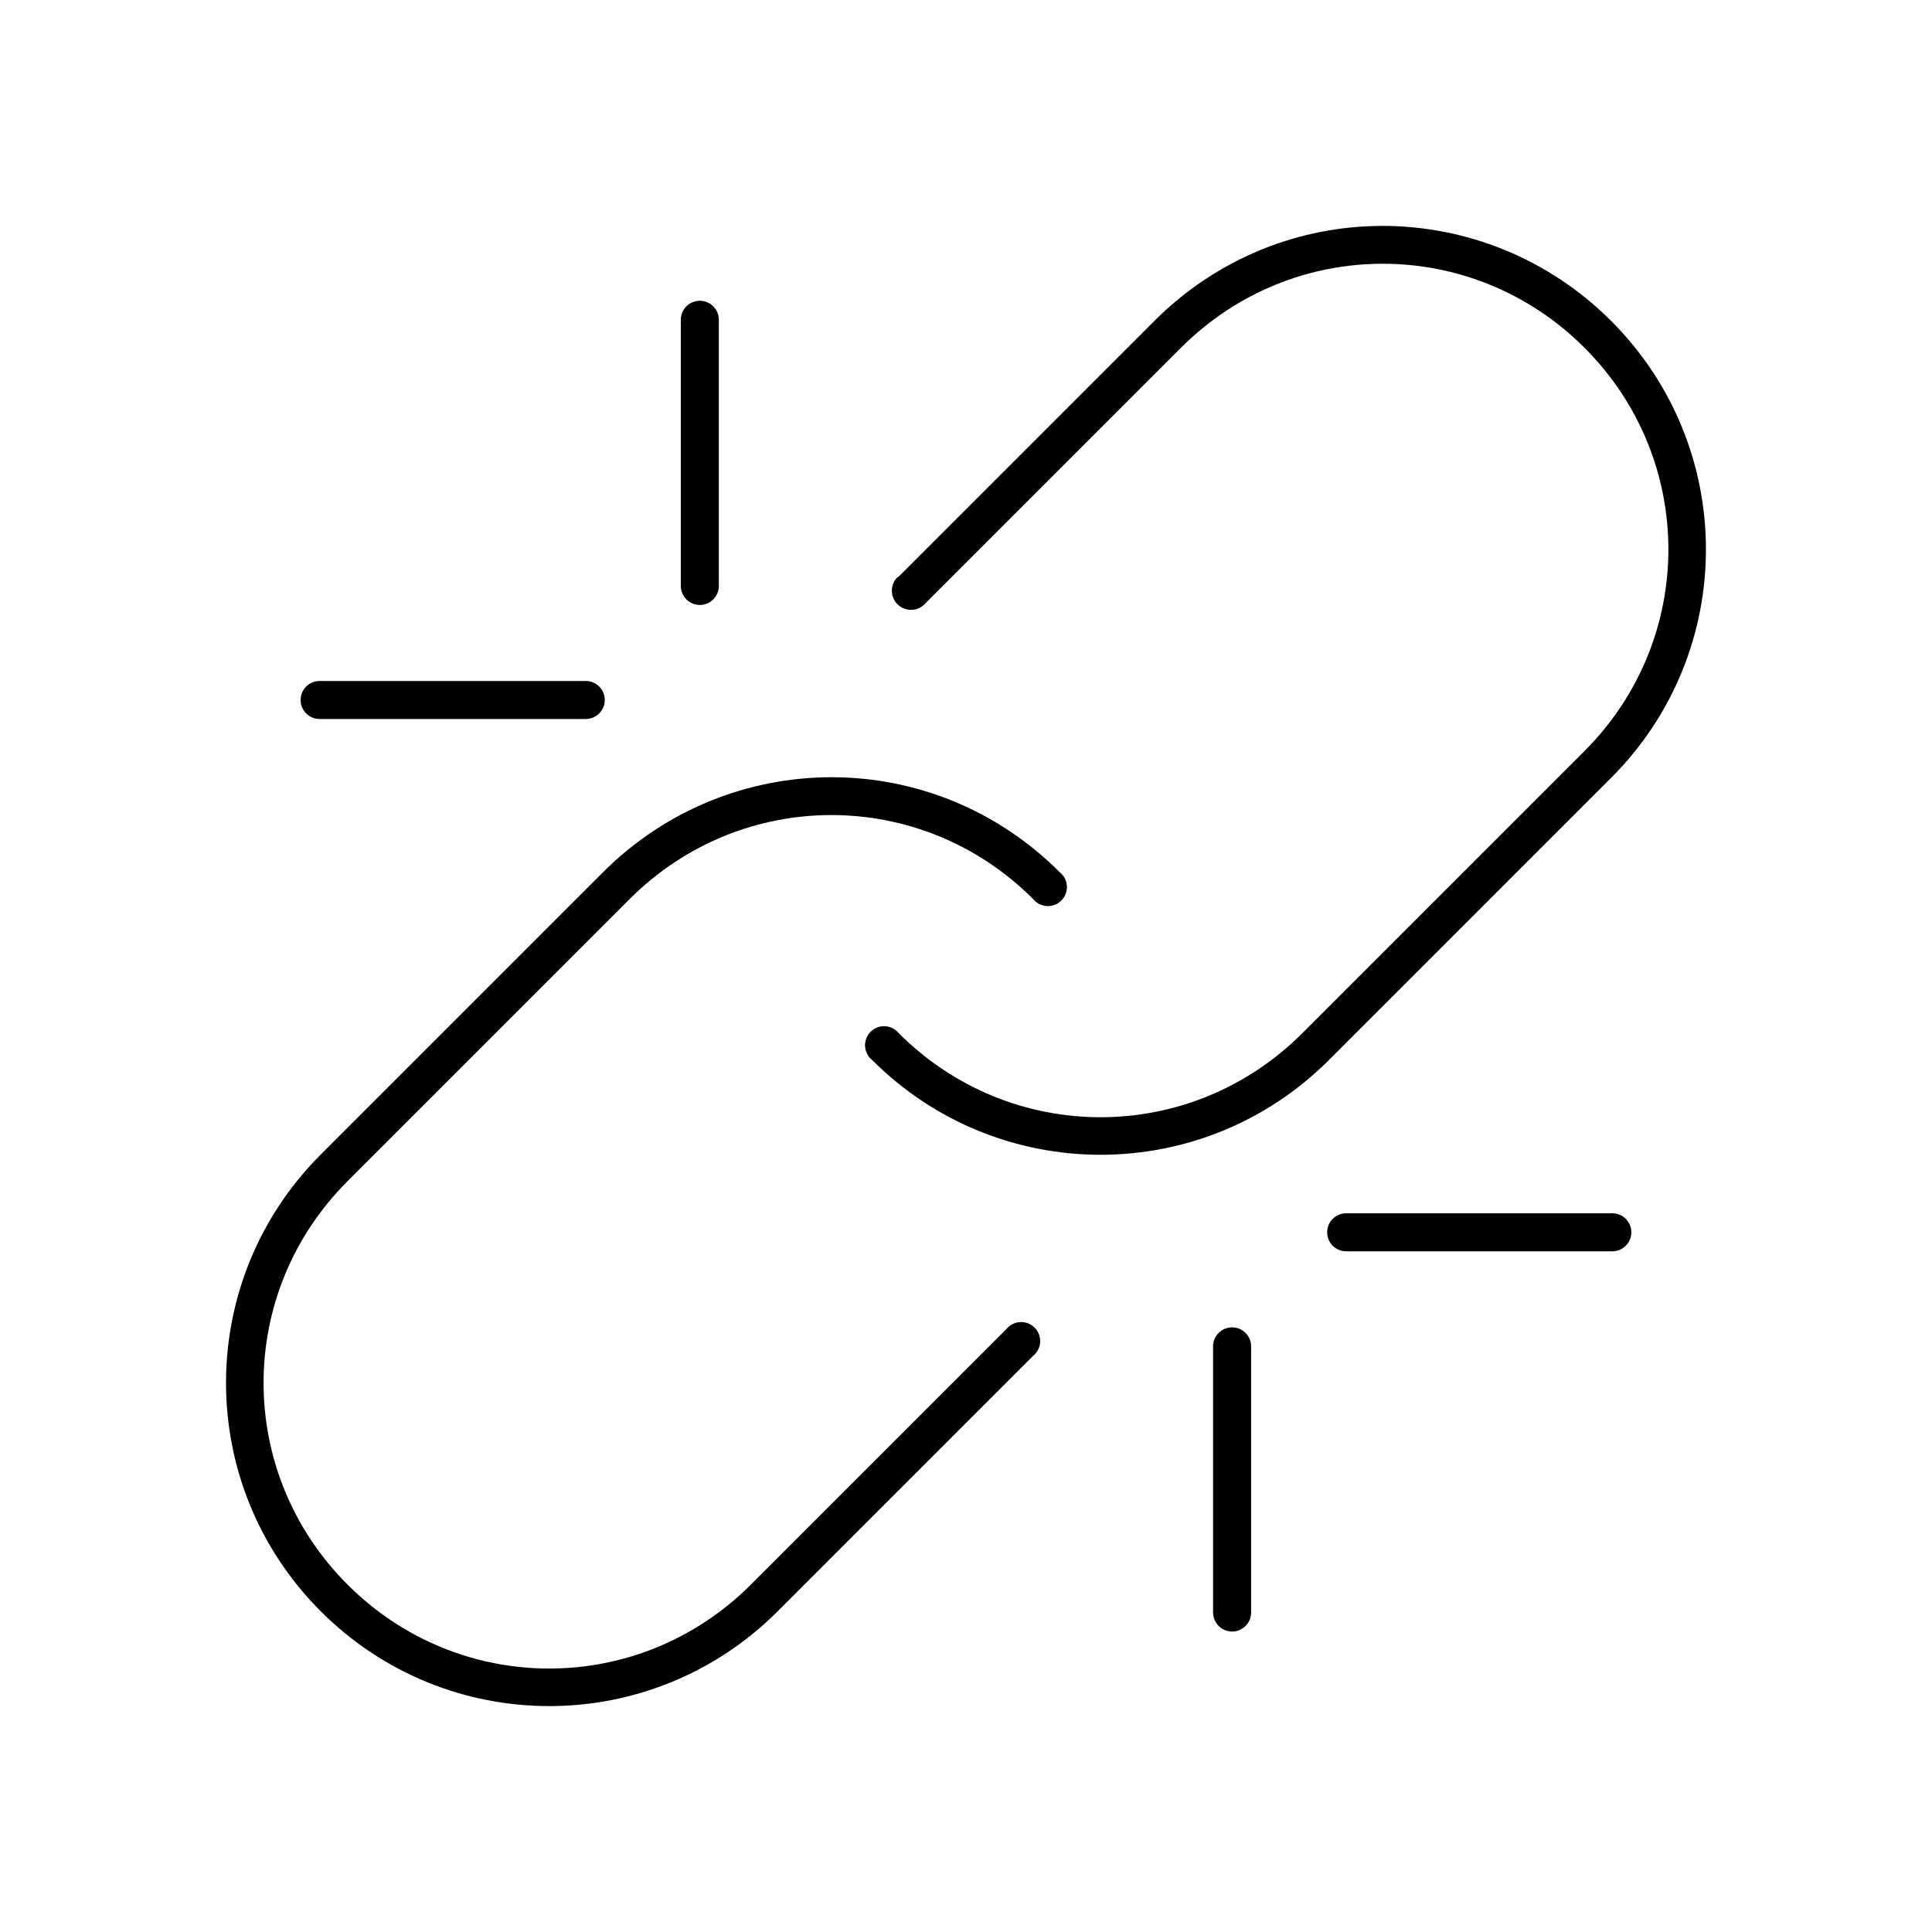 <?xml version="1.0" encoding="UTF-8"?>
<!-- Uploaded to: SVG Repo, www.svgrepo.com, Generator: SVG Repo Mixer Tools -->
<svg fill="#000000" width="800px" height="800px" version="1.1" viewBox="144 144 512 512" xmlns="http://www.w3.org/2000/svg">
 <path d="m510.36 203.87c-21.906 0-43.711 8.445-60.457 25.191l-67.699 67.699v-0.004c-0.223 0.141-0.43 0.301-0.629 0.473-0.875 1.023-1.312 2.356-1.207 3.695 0.102 1.344 0.734 2.594 1.758 3.469 1.023 0.879 2.352 1.312 3.695 1.211 1.344-0.105 2.59-0.738 3.469-1.762l67.699-67.699c29.664-29.664 77.234-29.664 106.9 0s29.668 77.238 0 106.9l-74.785 74.785c-29.664 29.664-77.238 29.668-106.9 0-0.898-1.113-2.227-1.793-3.652-1.871-1.43-0.074-2.82 0.457-3.832 1.469-1.012 1.012-1.543 2.406-1.469 3.832 0.078 1.43 0.758 2.758 1.867 3.652 33.488 33.488 87.582 33.488 121.07 0l74.785-74.785c33.488-33.488 33.488-87.582 0-121.07-16.746-16.746-38.707-25.191-60.613-25.191zm-180.9 19.836c-2.781 0-5.039 2.254-5.039 5.039v70.535c0 2.781 2.254 5.039 5.039 5.039 2.781 0 5.039-2.254 5.039-5.039v-70.535c0-2.781-2.254-5.039-5.039-5.039zm-100.76 100.76c-2.781 0-5.039 2.254-5.039 5.039 0 2.781 2.254 5.039 5.039 5.039h70.535c2.781 0 5.039-2.254 5.039-5.039 0-2.781-2.254-5.039-5.039-5.039zm135.71 25.504c-21.91 0-43.871 8.445-60.613 25.191l-74.785 74.785c-33.488 33.488-33.488 87.582 0 121.07s87.582 33.488 121.07 0l67.699-67.699c1.113-0.898 1.793-2.227 1.871-3.652 0.074-1.43-0.457-2.824-1.469-3.832-1.012-1.012-2.406-1.547-3.832-1.469-1.43 0.074-2.758 0.754-3.656 1.867l-67.699 67.699c-29.668 29.668-77.234 29.664-106.9 0-29.668-29.664-29.668-77.234 0-106.9l74.785-74.785c29.664-29.664 77.234-29.664 106.9 0v0.004c0.898 1.113 2.227 1.789 3.652 1.867 1.43 0.078 2.82-0.457 3.832-1.469 1.012-1.012 1.547-2.402 1.469-3.832-0.074-1.426-0.754-2.754-1.867-3.652-16.746-16.746-38.547-25.191-60.457-25.191zm136.34 115.56c-2.781 0-5.039 2.254-5.039 5.039 0 2.781 2.254 5.039 5.039 5.039h70.535c2.781 0 5.039-2.254 5.039-5.039 0-2.781-2.254-5.039-5.039-5.039zm-30.23 30.23c-2.781 0-5.039 2.254-5.039 5.039v70.535c0 2.781 2.254 5.039 5.039 5.039 2.781 0 5.039-2.254 5.039-5.039v-70.535c0-2.781-2.254-5.039-5.039-5.039z"/>
</svg>